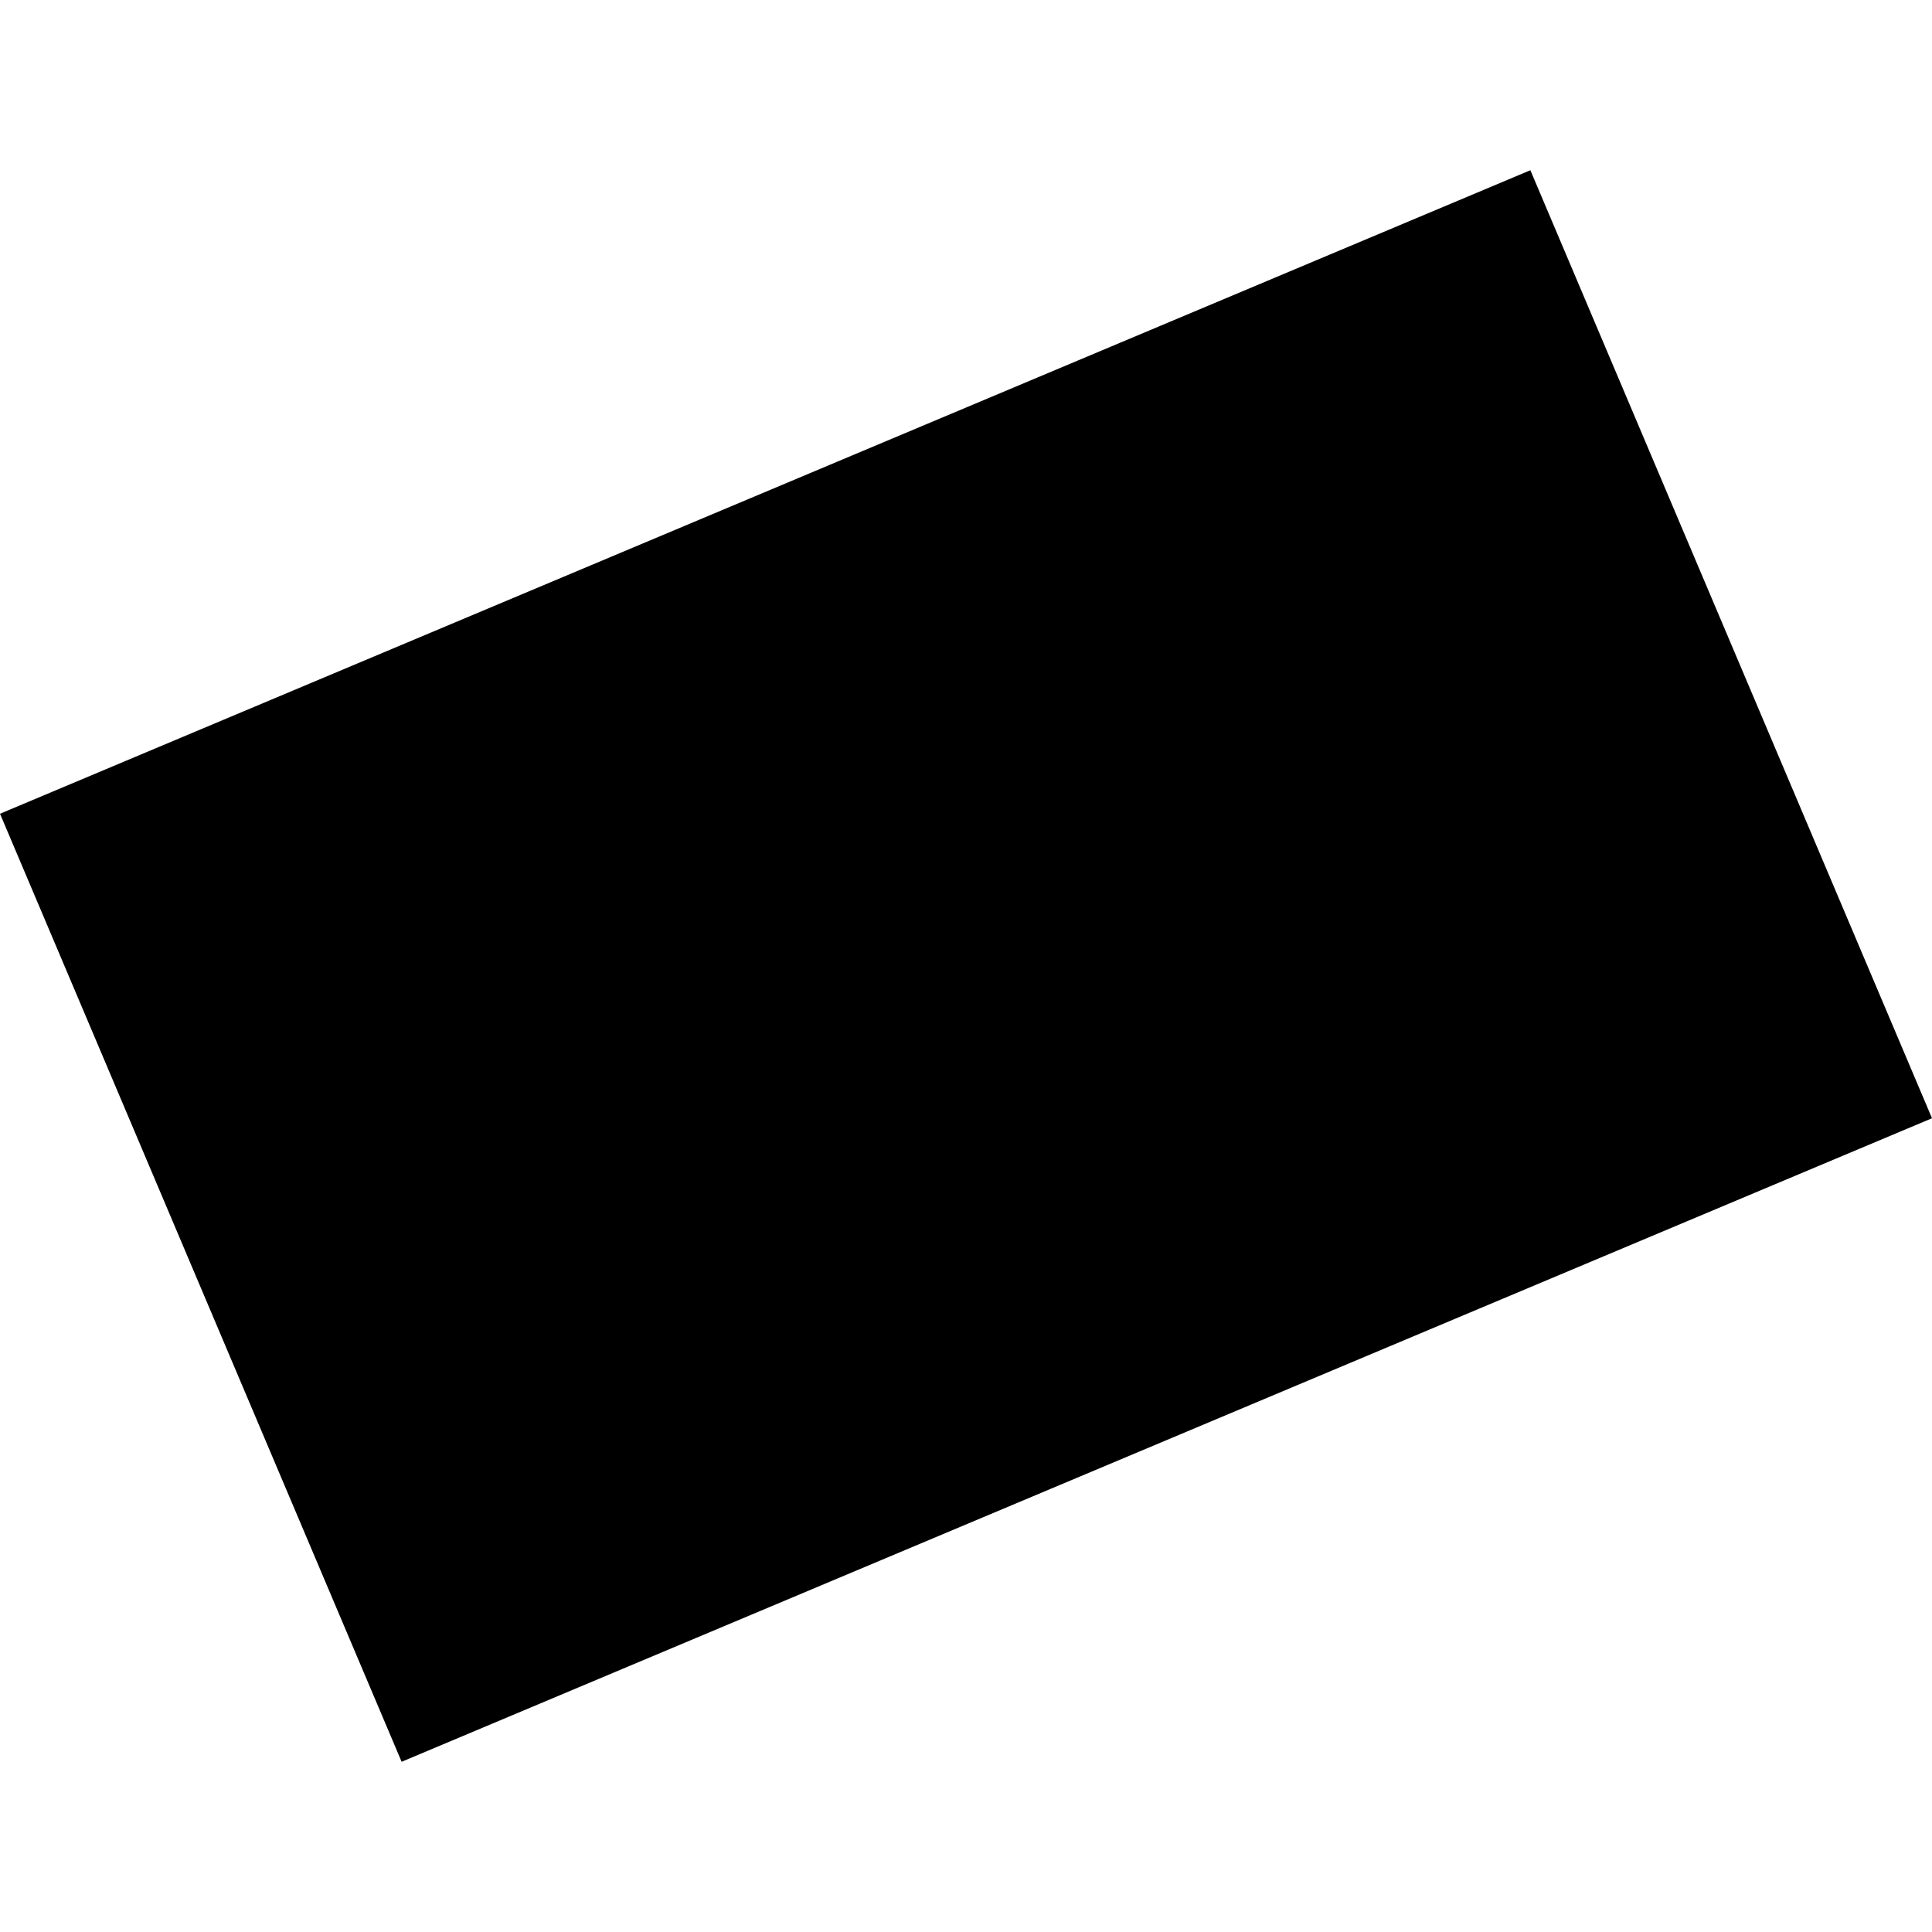 <?xml version="1.0" encoding="utf-8" standalone="no"?>
<!DOCTYPE svg PUBLIC "-//W3C//DTD SVG 1.1//EN"
  "http://www.w3.org/Graphics/SVG/1.1/DTD/svg11.dtd">
<!-- Created with matplotlib (https://matplotlib.org/) -->
<svg height="288pt" version="1.1" viewBox="0 0 288 288" width="288pt" xmlns="http://www.w3.org/2000/svg" xmlns:xlink="http://www.w3.org/1999/xlink">
 <defs>
  <style type="text/css">
*{stroke-linecap:butt;stroke-linejoin:round;}
  </style>
 </defs>
 <g id="figure_1">
  <g id="patch_1">
   <path d="M 0 288 
L 288 288 
L 288 0 
L 0 0 
z
" style="fill:none;opacity:0;"/>
  </g>
  <g id="axes_1">
   <g id="PatchCollection_1">
    <path clip-path="url(#p45a11490a1)" d="M 0 121.304 
L 59.869 262.624 
L 288 166.695 
L 228.13 25.376 
L 0 121.304 
"/>
   </g>
  </g>
 </g>
 <defs>
  <clipPath id="p45a11490a1">
   <rect height="237.249" width="288" x="0" y="25.376"/>
  </clipPath>
 </defs>
</svg>
